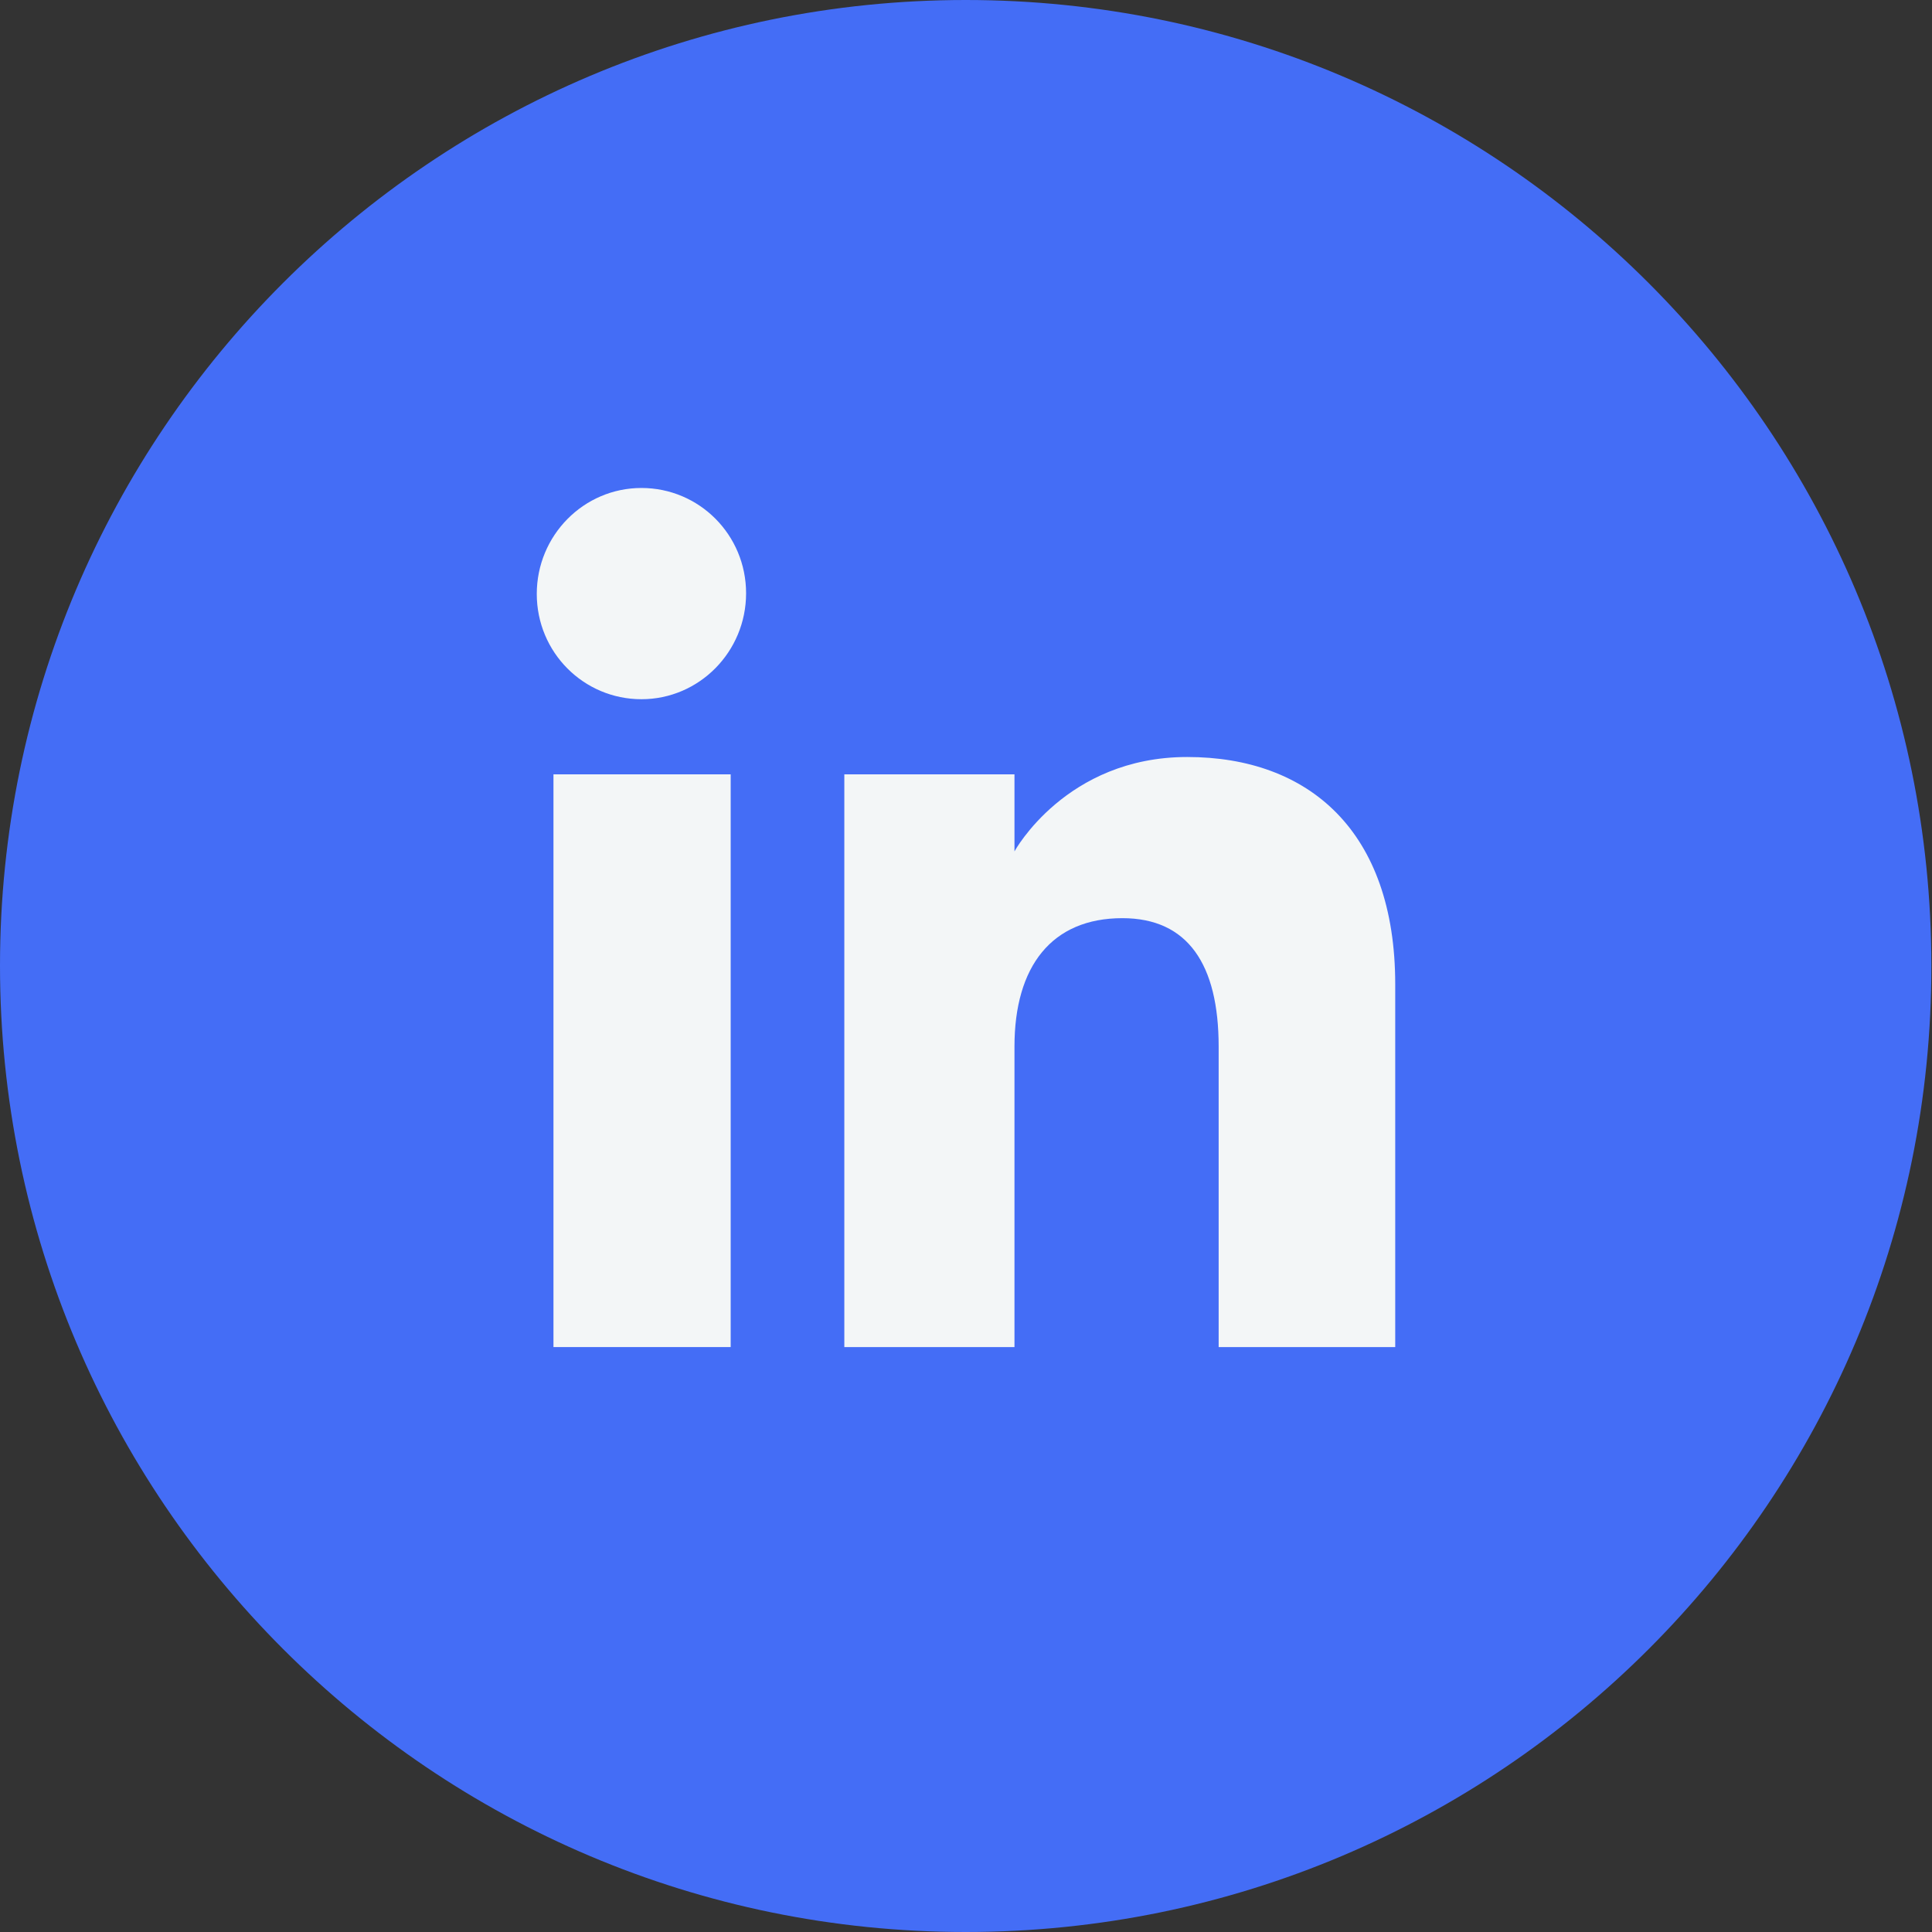<?xml version="1.0" encoding="utf-8"?>
<!-- Generator: Adobe Illustrator 26.0.1, SVG Export Plug-In . SVG Version: 6.00 Build 0)  -->
<svg version="1.1" id="Layer_1" xmlns="http://www.w3.org/2000/svg" xmlns:xlink="http://www.w3.org/1999/xlink" x="0px" y="0px"
	 viewBox="0 0 30.09 30.09" style="enable-background:new 0 0 30.09 30.09;" xml:space="preserve">
<rect x="0" y="0" width="30.09" height="30.09" fill="#333333" stroke="none"/>
<style type="text/css">
	.st0{fill:#446DF6;}
	.st1{fill:#F3F6F7;}
</style>
<g>
	<g id="XMLID_00000183929038207689261130000018231712154459328946_">
		<path class="st0" d="M15.04,30.09L15.04,30.09C6.74,30.09,0,23.35,0,15.04l0,0C0,6.74,6.74,0,15.04,0l0,0
			c8.31,0,15.04,6.74,15.04,15.04l0,0C30.09,23.35,23.35,30.09,15.04,30.09z"/>
	</g>
	
		<rect id="XMLID_00000109026896102187250120000001679633080582316174_" x="8.62" y="12.06" class="st1" width="2.76" height="8.92"/>
	<path id="XMLID_00000032630324709269547930000006699873607190726570_" class="st1" d="M9.99,10.89c0.9,0,1.63-0.74,1.63-1.65
		S10.89,7.6,9.99,7.6c-0.9,0-1.63,0.74-1.63,1.65S9.09,10.89,9.99,10.89z"/>
	<path id="XMLID_00000104695104992590184200000012654891740761729152_" class="st1" d="M15.8,16.3c0-1.25,0.58-2,1.68-2
		c1.02,0,1.5,0.72,1.5,2c0,1.28,0,4.68,0,4.68h2.75c0,0,0-3.26,0-5.65c0-2.39-1.35-3.54-3.24-3.54c-1.89,0-2.69,1.47-2.69,1.47v-1.2
		h-2.65v8.92h2.65C15.8,20.98,15.8,17.67,15.8,16.3z"/>
</g>
</svg>
